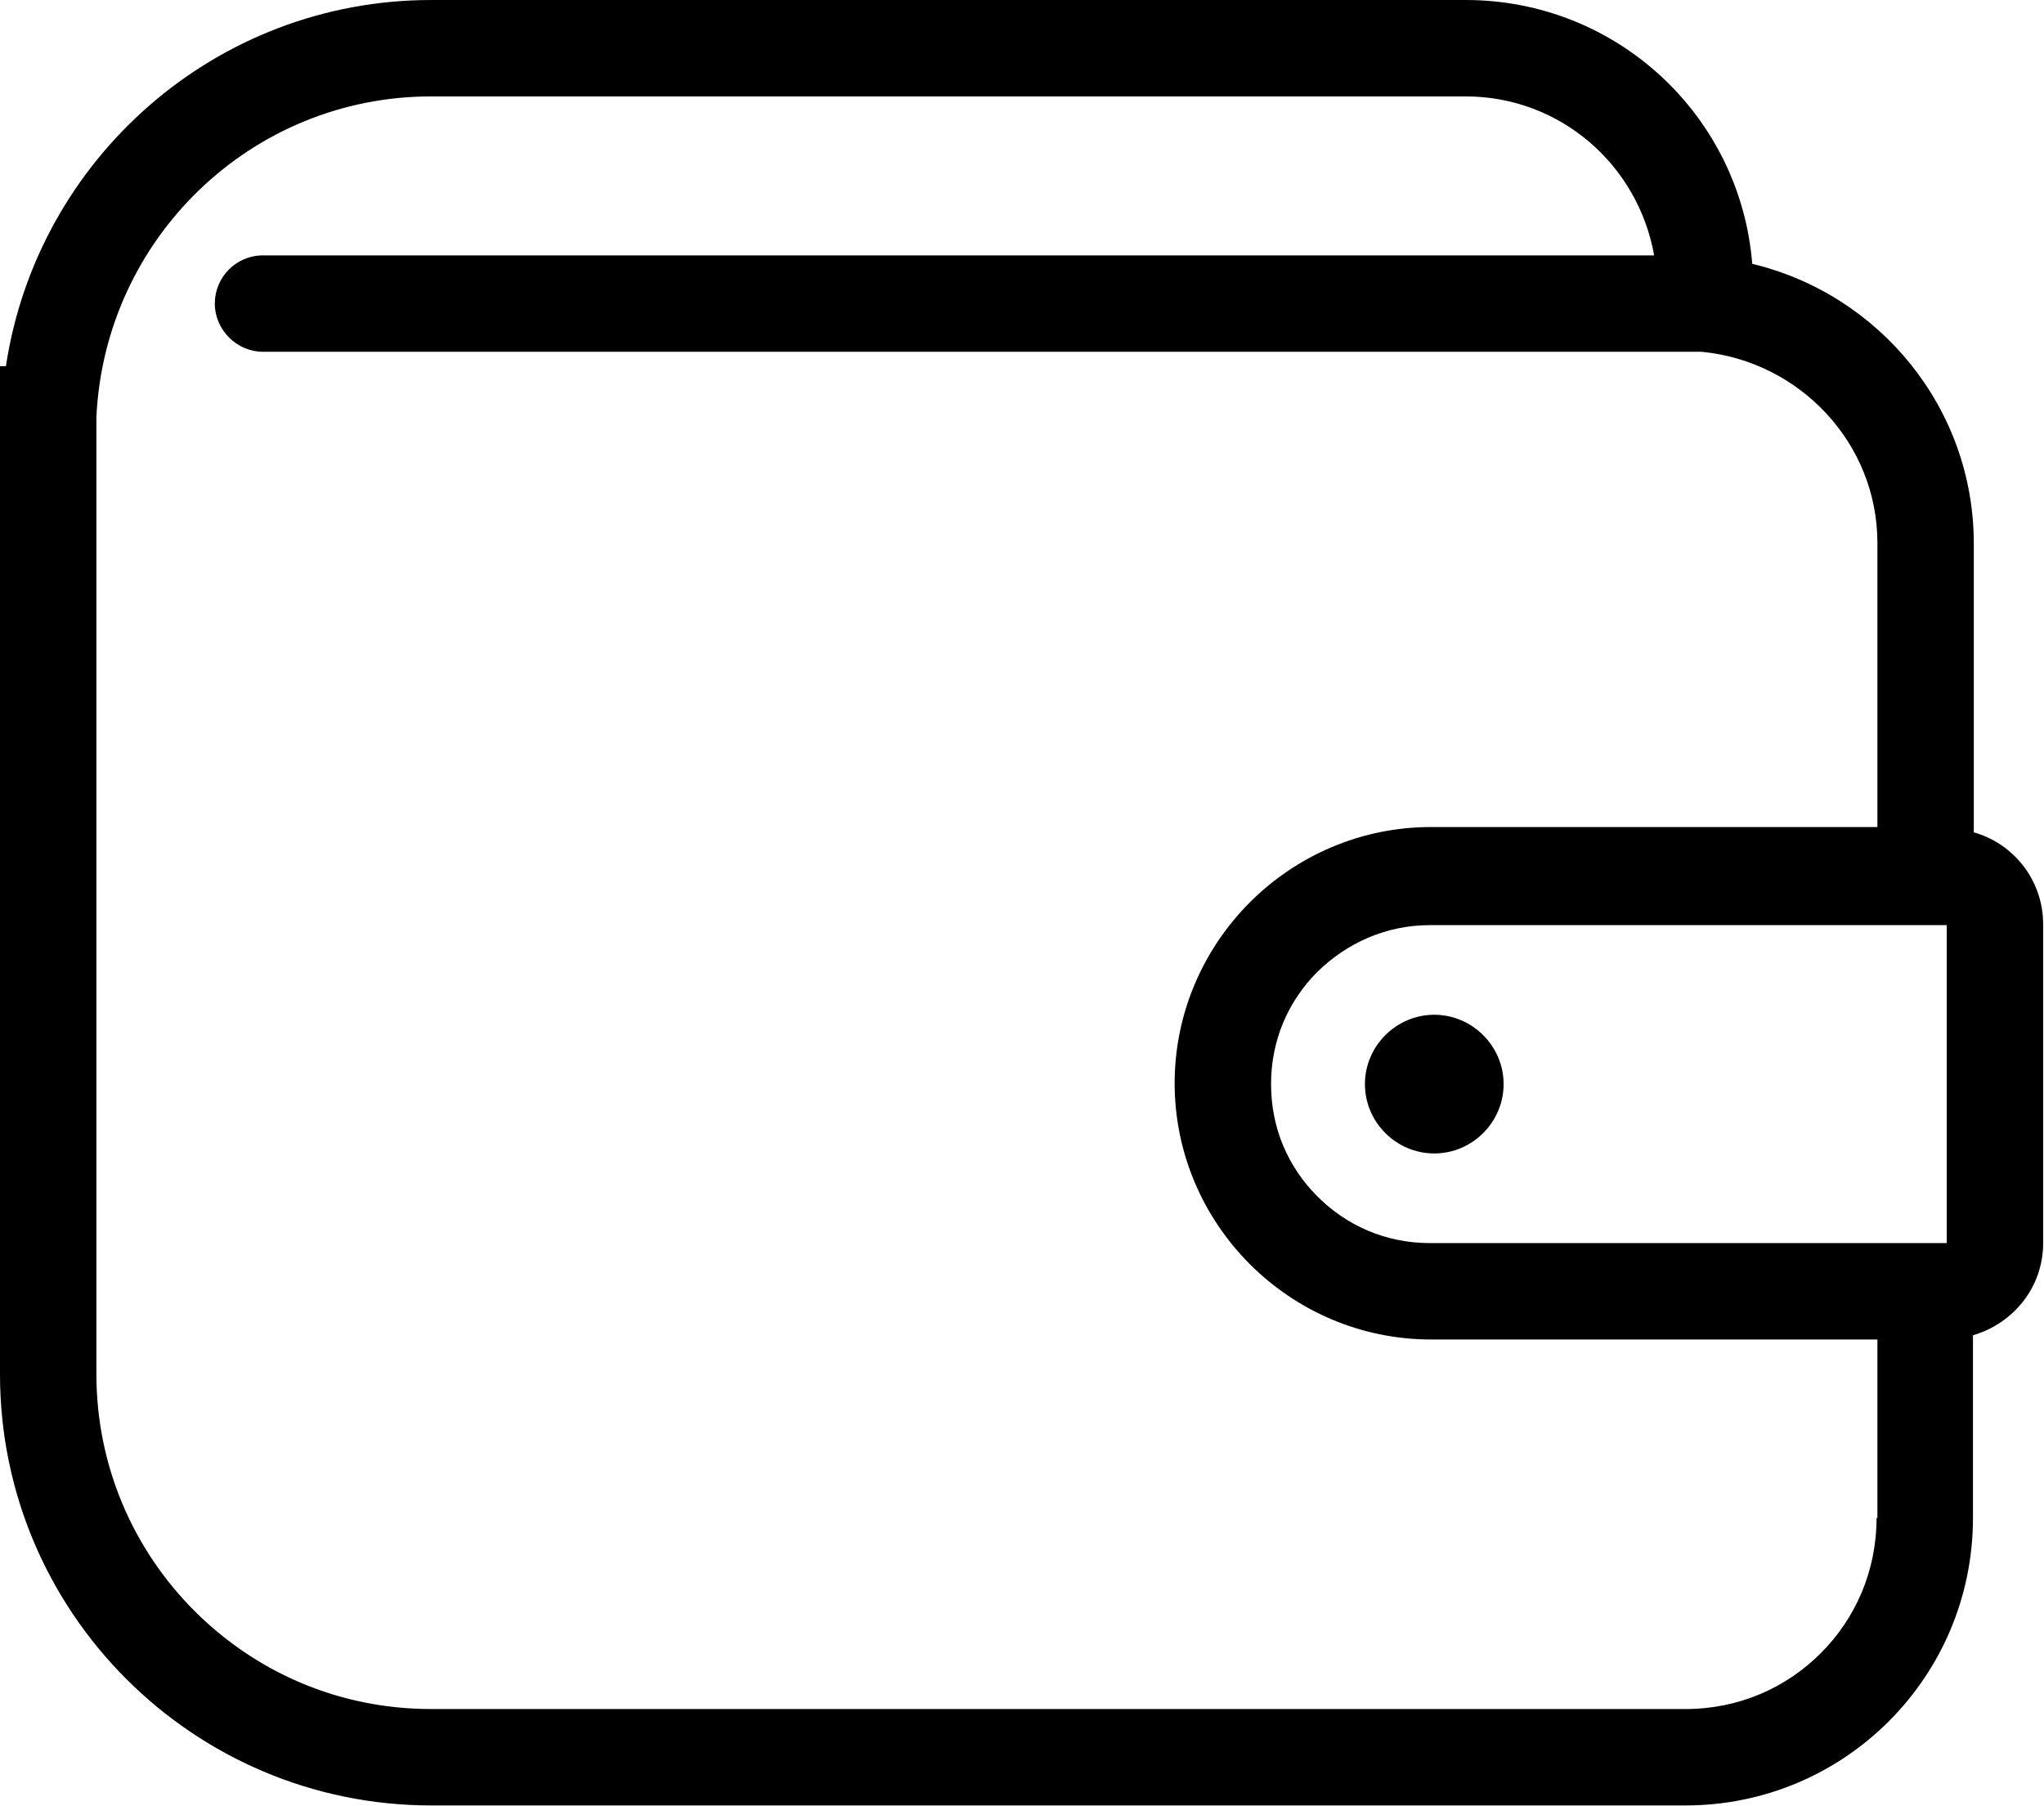 <?xml version="1.0" encoding="UTF-8"?><svg id="a" xmlns="http://www.w3.org/2000/svg" viewBox="0 0 24.17 21.36"><defs><style>.b{fill:#000;stroke-width:0px;}</style></defs><path class="b" d="M23.34,9.84v-3.41c0-1.61-1.12-2.95-2.62-3.31-.14-1.75-1.6-3.12-3.39-3.12H5.1C2.55,0,.44,1.88.07,4.33h-.07v11.92c0,2.82,2.29,5.1,5.1,5.1h14.83c1.88,0,3.4-1.52,3.4-3.4v-2.16c.48-.14.83-.57.83-1.09v-3.77c0-.52-.35-.96-.83-1.09ZM22.19,17.95c0,.63-.25,1.19-.66,1.6-.41.41-.97.66-1.6.66H5.1c-1.1,0-2.08-.44-2.8-1.16-.72-.72-1.16-1.71-1.16-2.8V4.93c.1-2.11,1.83-3.79,3.96-3.79h12.23c1.12,0,2.04.81,2.23,1.88H3.11c-.32,0-.57.26-.57.57s.26.57.57.57h17.01c1.16.11,2.08,1.08,2.08,2.26v3.36h-5.28c-.83,0-1.59.34-2.14.89h0c-.55.55-.89,1.31-.89,2.14,0,.83.34,1.59.89,2.14h0c.55.55,1.31.89,2.14.89h5.28v2.11h0ZM23.02,14.7h-6.11c-.53,0-.99-.21-1.33-.55-.35-.35-.55-.81-.55-1.33,0-.53.21-.99.55-1.33h0s0,0,0,0h0c.35-.34.81-.55,1.33-.55h6.11v3.77Z"/><path class="b" d="M16.14,12.82c0,.45.37.82.82.82s.82-.37.82-.82-.37-.82-.82-.82c-.45,0-.82.37-.82.82Z"/></svg>